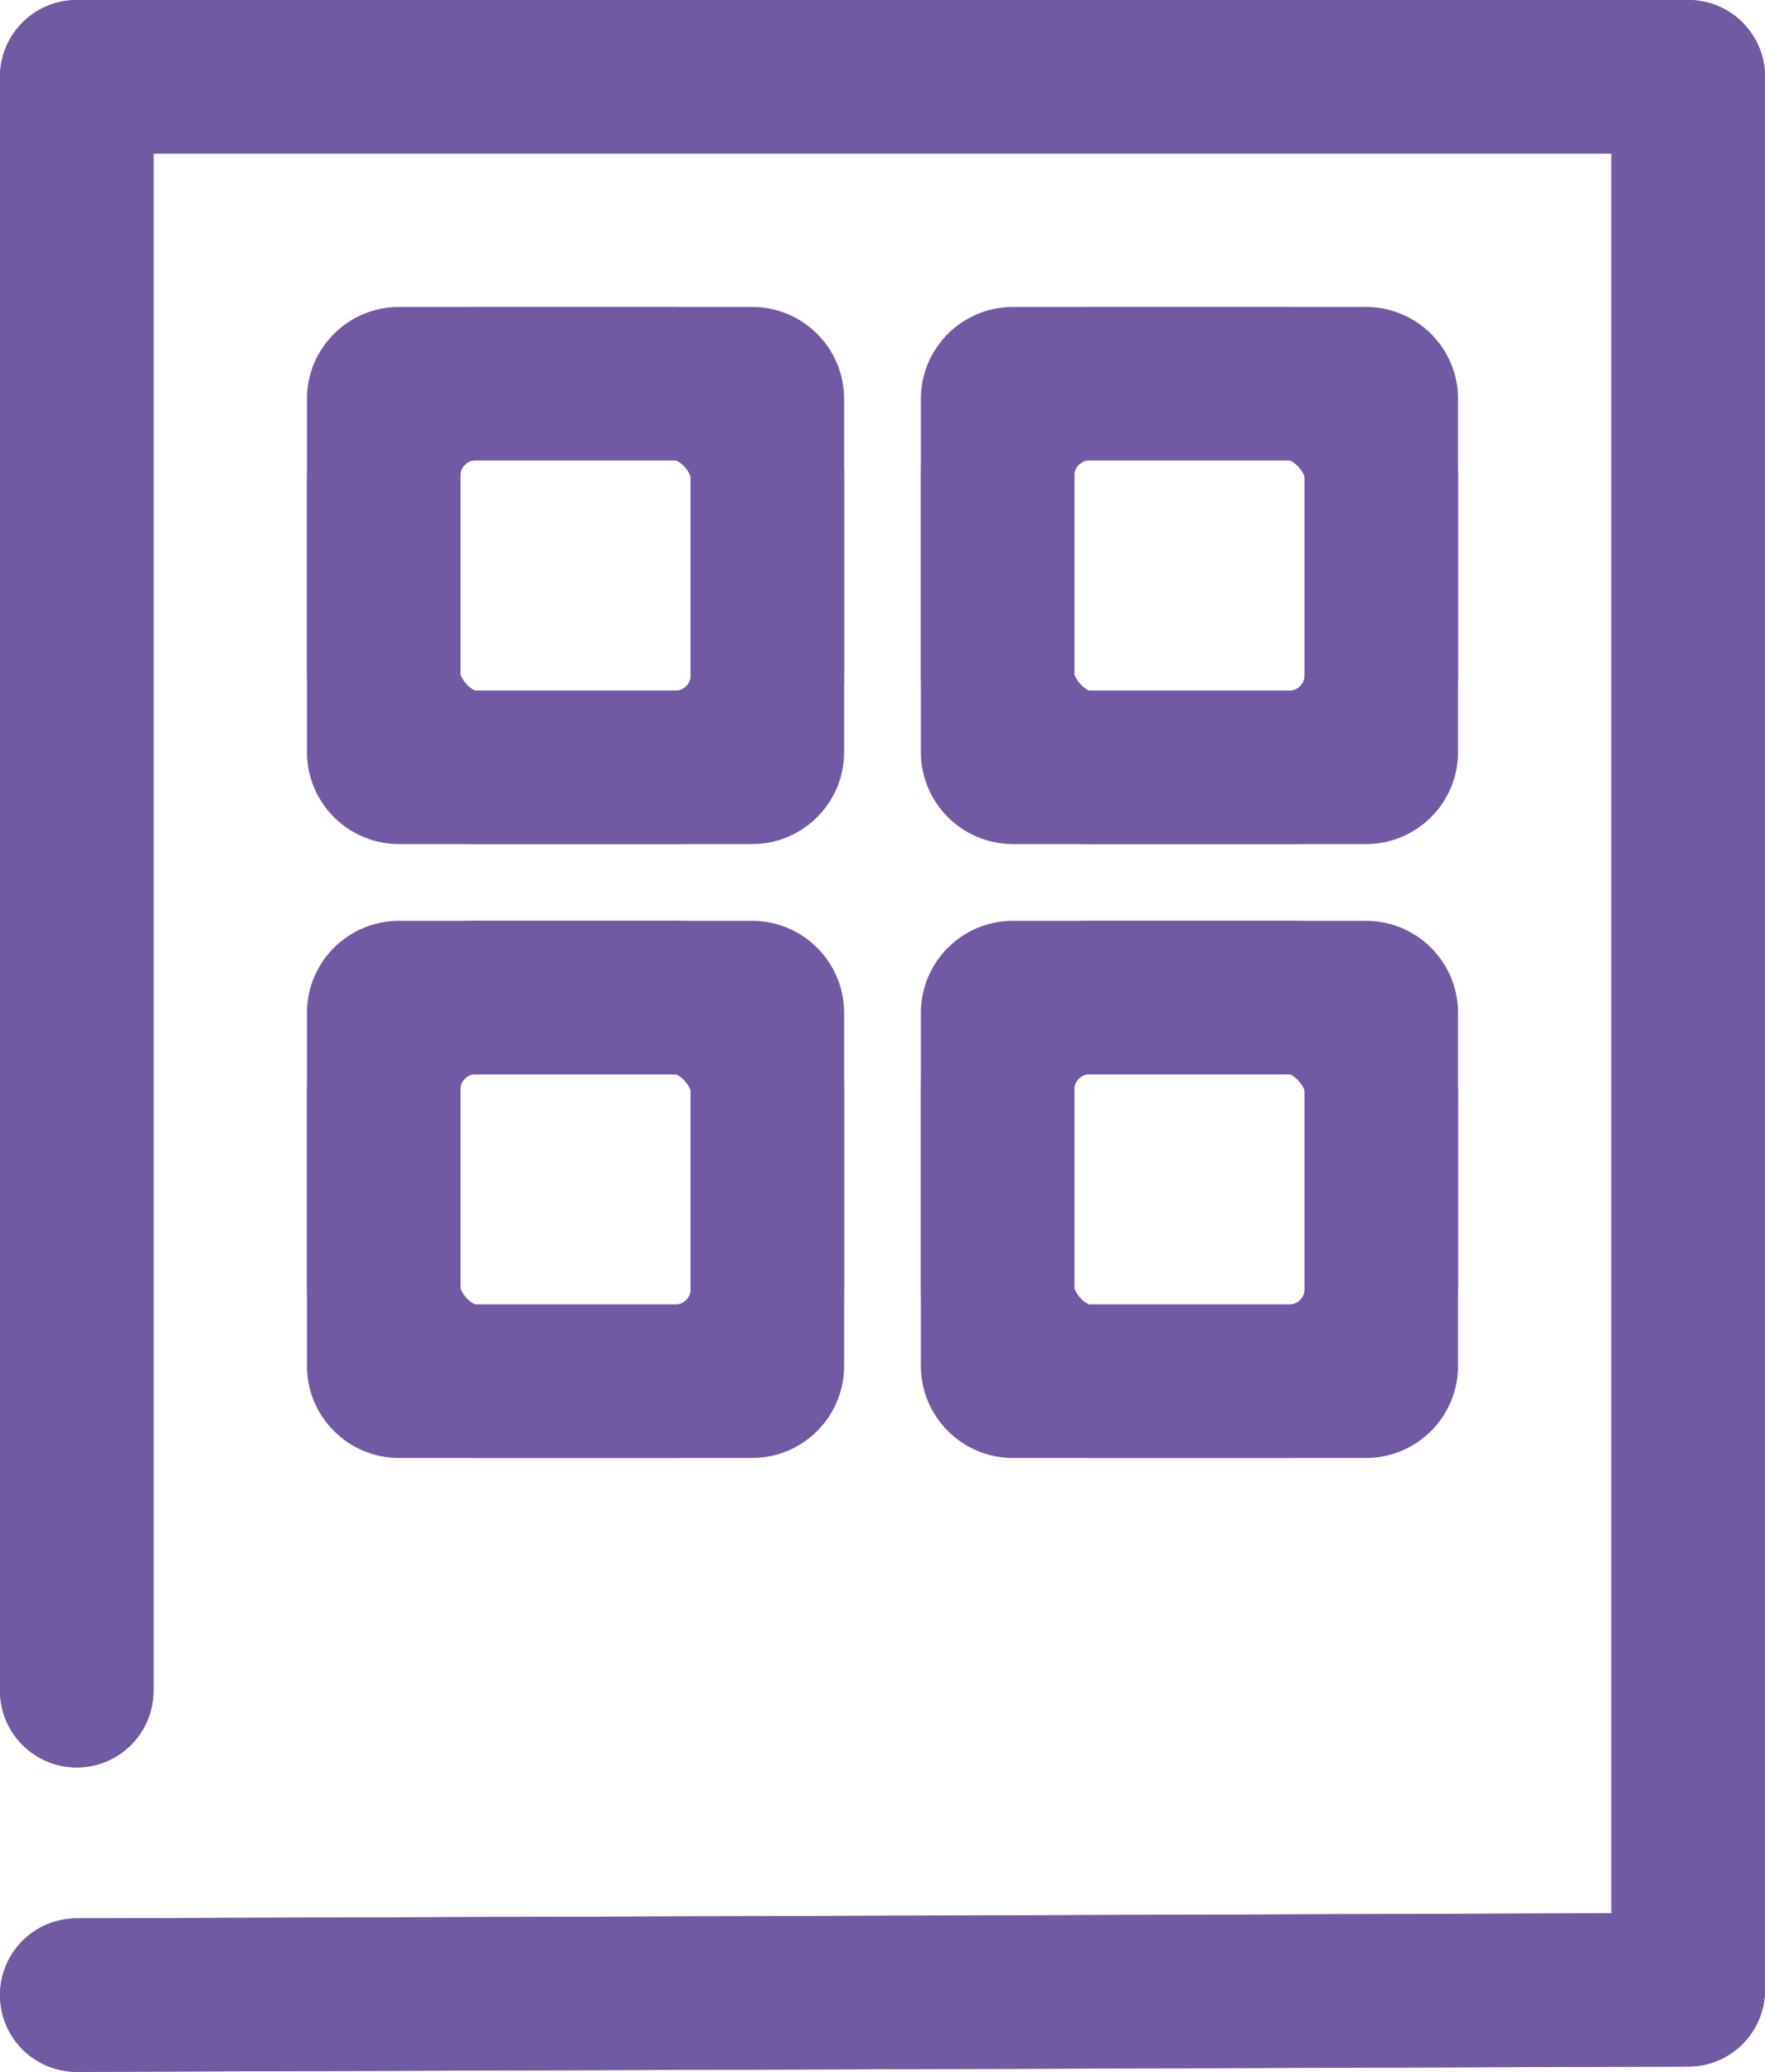 <?xml version="1.0" encoding="UTF-8"?>
<svg width="23px" height="27px" viewBox="0 0 23 27" version="1.1" xmlns="http://www.w3.org/2000/svg" xmlns:xlink="http://www.w3.org/1999/xlink">
    <!-- Generator: Sketch 53.1 (72631) - https://sketchapp.com -->
    <title>IC_00_GlobalNav_HelpProperty</title>
    <desc>Created with Sketch.</desc>
    <g id="Designs" stroke="none" stroke-width="1" fill="none" fill-rule="evenodd">
        <g id="Openreach-Icons" transform="translate(-636, -251)">
            <g id="IC_00_GlobalNav_HelpProperty" transform="translate(632, 248)">
                <g id="Stroke" stroke-width="1" fill-rule="evenodd" transform="translate(4.5, 4)">
                    <g id="Group" stroke-width="2">
                        <polyline id="Stroke-1" stroke="#705AA2" stroke-linecap="round" stroke-linejoin="round" points="0.5 21.033 0.5 0 21.5 0 21.5 24.931 0.5 25"></polyline>
                        <rect id="Rectangle-Copy-15" stroke="#715AA3" x="12.5" y="4" width="5" height="5" rx="1.2"></rect>
                        <rect id="Rectangle-Copy-17" stroke="#715AA3" x="12.5" y="12" width="5" height="5" rx="1.2"></rect>
                        <rect id="Rectangle-Copy-16" stroke="#715AA3" x="4.5" y="4" width="5" height="5" rx="1.2"></rect>
                        <rect id="Rectangle-Copy-18" stroke="#715AA3" x="4.5" y="12" width="5" height="5" rx="1.2"></rect>
                    </g>
                </g>
                <g id="Outlines" stroke-width="1" fill-rule="evenodd" transform="translate(4.5, 4)">
                    <g id="Group" fill-rule="nonzero">
                        <path d="M1.5,1 L1.5,21.033 C1.5,21.585 1.052,22.033 0.5,22.033 C-0.052,22.033 -0.5,21.585 -0.5,21.033 L-0.5,-2.22044605e-16 C-0.5,-0.552 -0.052,-1 0.5,-1 L21.5,-1 C22.052,-1 22.5,-0.552 22.5,-2.22044605e-16 L22.5,24.931 C22.5,25.482 22.054,25.929 21.503,25.931 L0.503,26 C-0.049,26.002 -0.498,25.556 -0.5,25.003 C-0.502,24.451 -0.056,24.002 0.497,24 L20.5,23.934 L20.5,1 L1.5,1 Z" id="Stroke-1" fill="#705AA2"></path>
                        <path d="M13.5,5 L13.5,8 L16.5,8 L16.5,5 L13.5,5 Z M12.7,3 L17.3,3 C17.963,3 18.5,3.537 18.5,4.2 L18.5,8.8 C18.5,9.463 17.963,10 17.3,10 L12.7,10 C12.037,10 11.5,9.463 11.5,8.8 L11.5,4.2 C11.5,3.537 12.037,3 12.7,3 Z" id="Rectangle-Copy-15" fill="#715AA3"></path>
                        <path d="M13.5,13 L13.5,16 L16.5,16 L16.5,13 L13.5,13 Z M12.7,11 L17.3,11 C17.963,11 18.5,11.537 18.5,12.2 L18.5,16.8 C18.5,17.463 17.963,18 17.3,18 L12.7,18 C12.037,18 11.5,17.463 11.5,16.8 L11.5,12.2 C11.5,11.537 12.037,11 12.7,11 Z" id="Rectangle-Copy-17" fill="#715AA3"></path>
                        <path d="M5.5,5 L5.5,8 L8.5,8 L8.5,5 L5.5,5 Z M4.7,3 L9.3,3 C9.963,3 10.5,3.537 10.5,4.2 L10.5,8.8 C10.5,9.463 9.963,10 9.3,10 L4.7,10 C4.037,10 3.5,9.463 3.5,8.8 L3.5,4.2 C3.5,3.537 4.037,3 4.7,3 Z" id="Rectangle-Copy-16" fill="#715AA3"></path>
                        <path d="M5.5,13 L5.5,16 L8.5,16 L8.5,13 L5.5,13 Z M4.7,11 L9.3,11 C9.963,11 10.5,11.537 10.5,12.2 L10.5,16.8 C10.5,17.463 9.963,18 9.3,18 L4.7,18 C4.037,18 3.5,17.463 3.5,16.8 L3.5,12.2 C3.5,11.537 4.037,11 4.7,11 Z" id="Rectangle-Copy-18" fill="#715AA3"></path>
                    </g>
                </g>
                <rect id="Container" x="0" y="0" width="32" height="32"></rect>
            </g>
        </g>
    </g>
</svg>